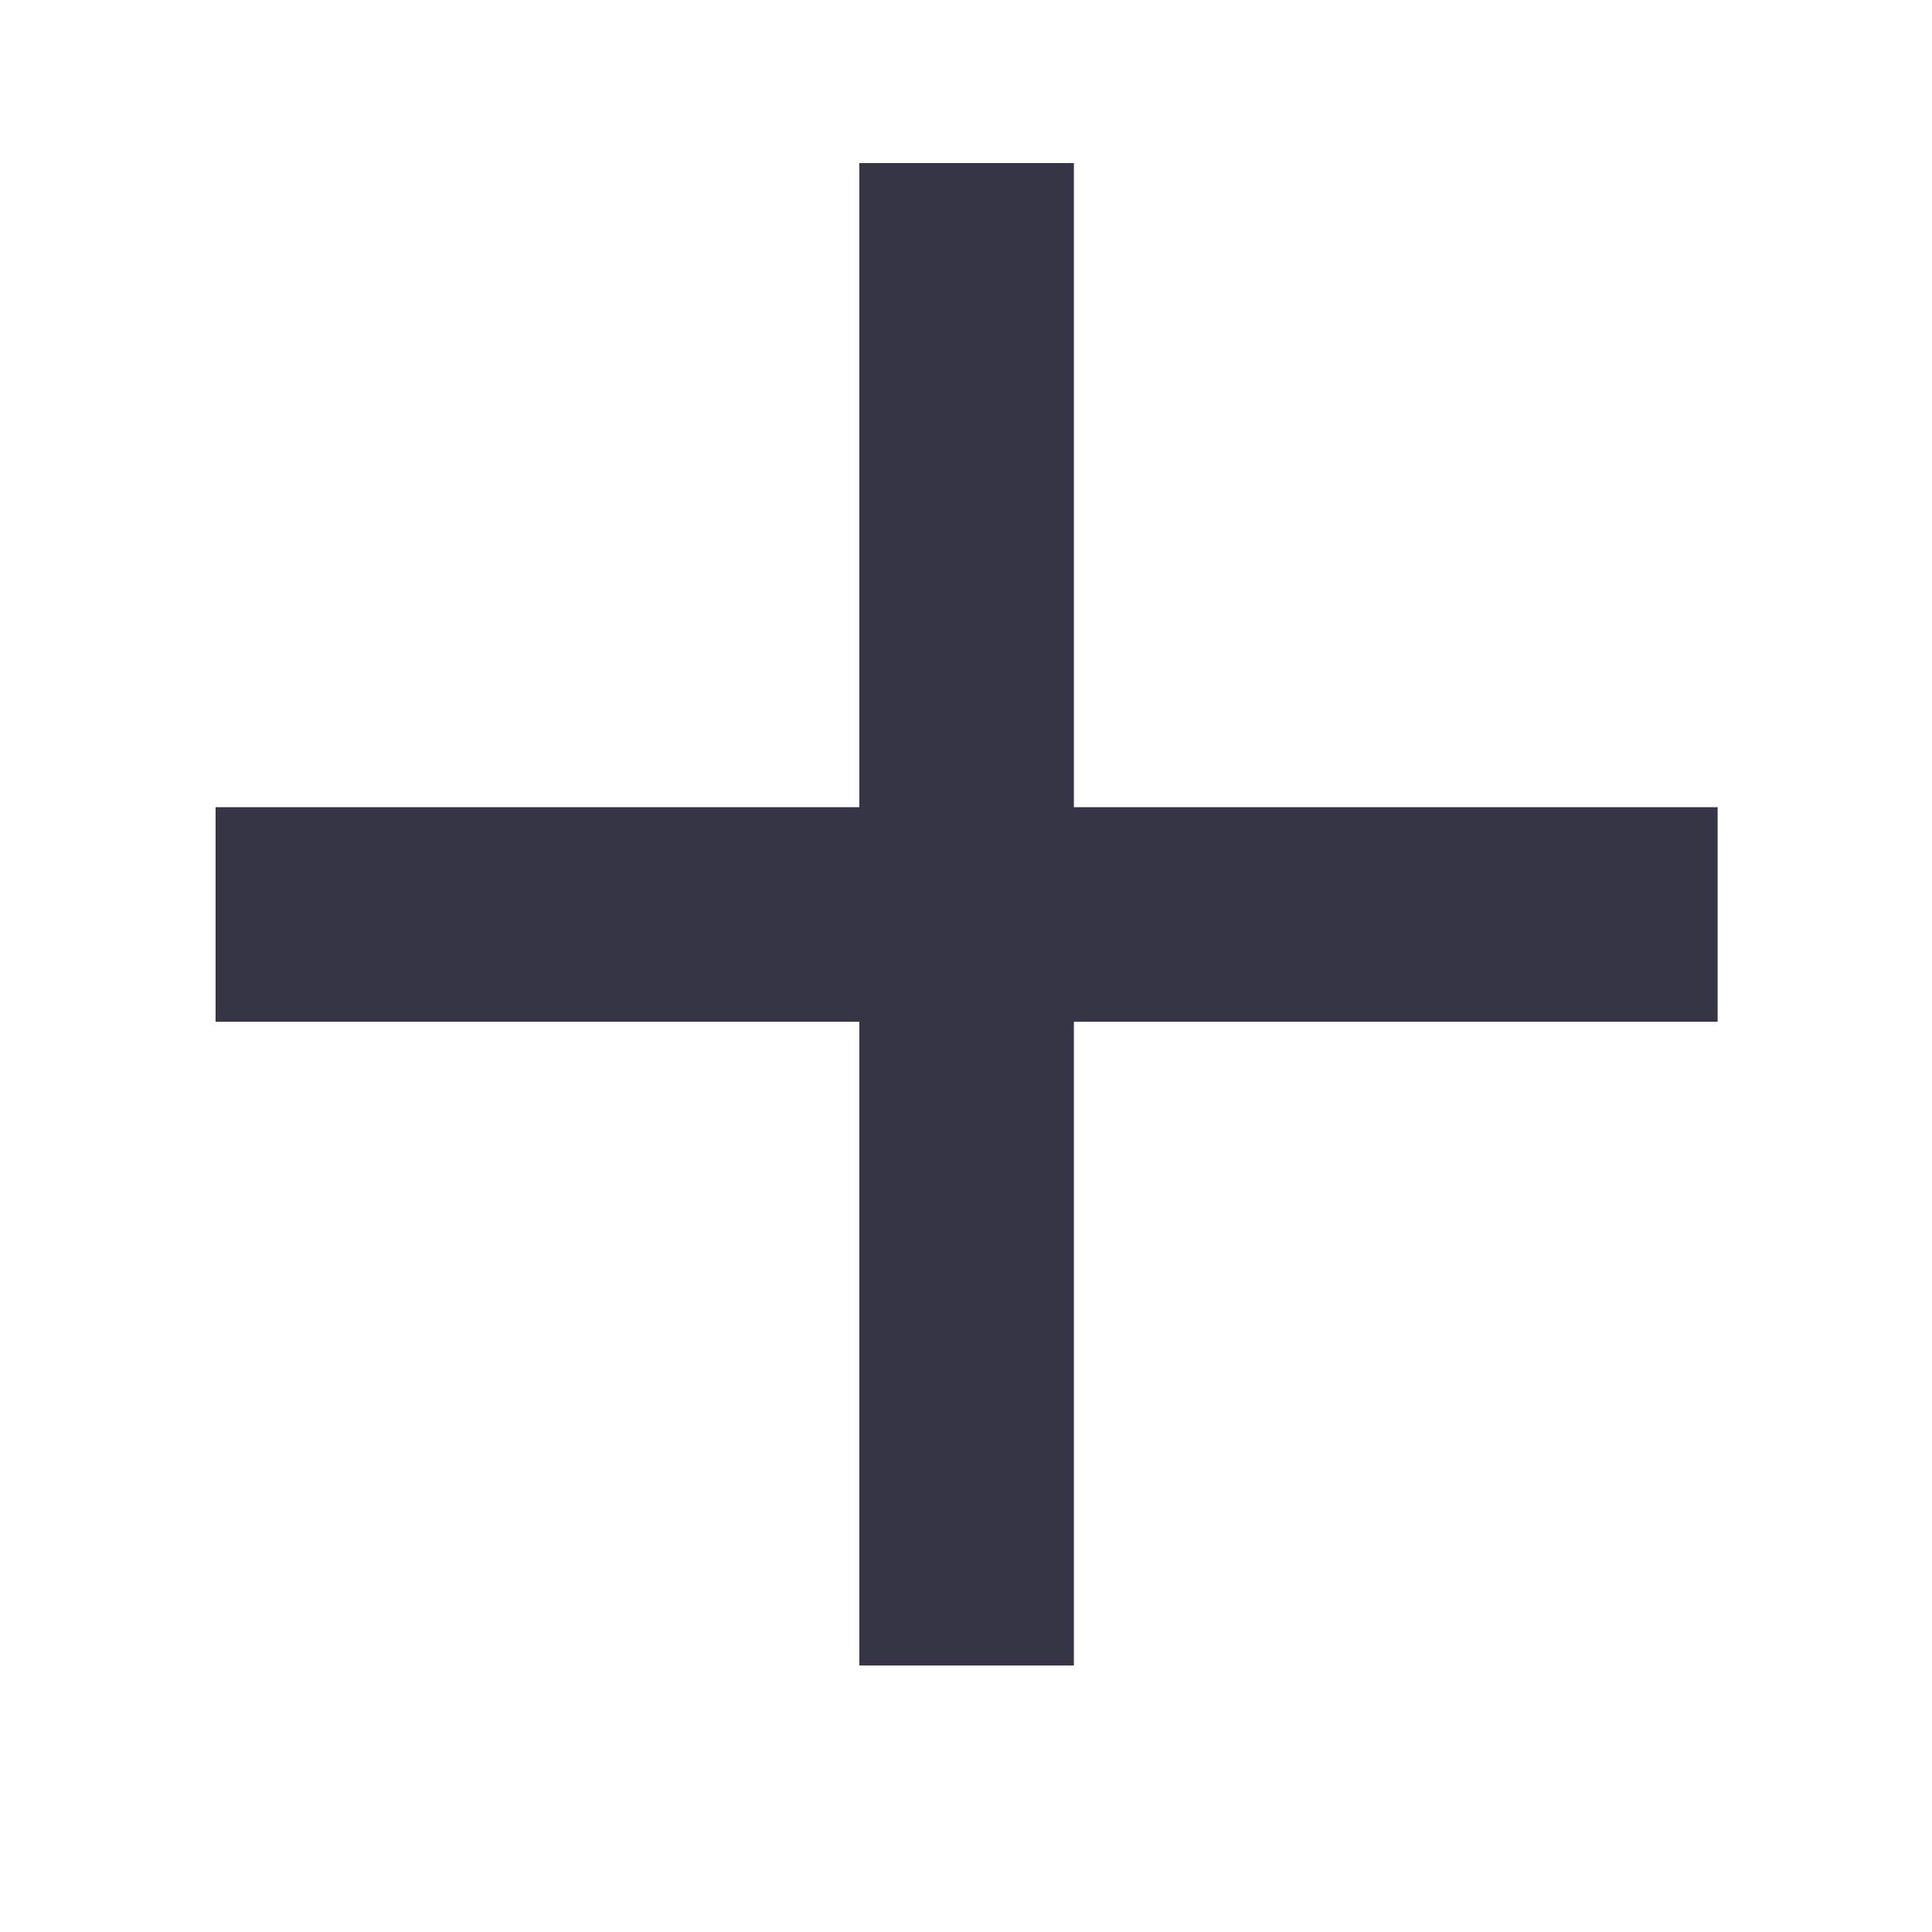 <?xml version="1.0" encoding="UTF-8" standalone="no"?>
<!-- Created with Inkscape (http://www.inkscape.org/) -->

<svg
   width="18"
   height="18"
   viewBox="0 0 4.762 4.763"
   version="1.1"
   id="svg22"
   sodipodi:docname="GH_ADD.svg"
   inkscape:version="1.1.1 (3bf5ae0d25, 2021-09-20)"
   xmlns:inkscape="http://www.inkscape.org/namespaces/inkscape"
   xmlns:sodipodi="http://sodipodi.sourceforge.net/DTD/sodipodi-0.dtd"
   xmlns="http://www.w3.org/2000/svg"
   xmlns:svg="http://www.w3.org/2000/svg">
  <sodipodi:namedview
     id="namedview24"
     pagecolor="#ffffff"
     bordercolor="#666666"
     borderopacity="1.0"
     inkscape:pageshadow="2"
     inkscape:pageopacity="0.0"
     inkscape:pagecheckerboard="0"
     inkscape:document-units="mm"
     showgrid="false"
     units="px"
     inkscape:zoom="28.986775"
     inkscape:cx="14.610111"
     inkscape:cy="10.608286"
     inkscape:window-width="1920"
     inkscape:window-height="1137"
     inkscape:window-x="-8"
     inkscape:window-y="-8"
     inkscape:window-maximized="1"
     inkscape:current-layer="layer1"
     showguides="true"
     inkscape:guide-bbox="true">
    <sodipodi:guide
       position="5.714,5.502"
       orientation="0,-1"
       id="guide240" />
    <sodipodi:guide
       position="-0.292,4.644"
       orientation="1,0"
       id="guide1391" />
    <sodipodi:guide
       position="0.511,2.983"
       orientation="1,0"
       id="guide1682" />
    <sodipodi:guide
       position="0.219,2.782"
       orientation="0,-1"
       id="guide1684" />
  </sodipodi:namedview>
  <defs
     id="defs19" />
  <g
     inkscape:label="Calque 1"
     inkscape:groupmode="layer"
     id="layer1">
    <path
       d="m 4.234,2.519 h -1.587 v 1.587 H 2.118 v -1.587 h -1.587 V 1.99 h 1.587 V 0.402 H 2.647 V 1.99 h 1.587 z"
       fill="#363545"
       id="path2"
       style="stroke-width:0.265" />
  </g>
</svg>
